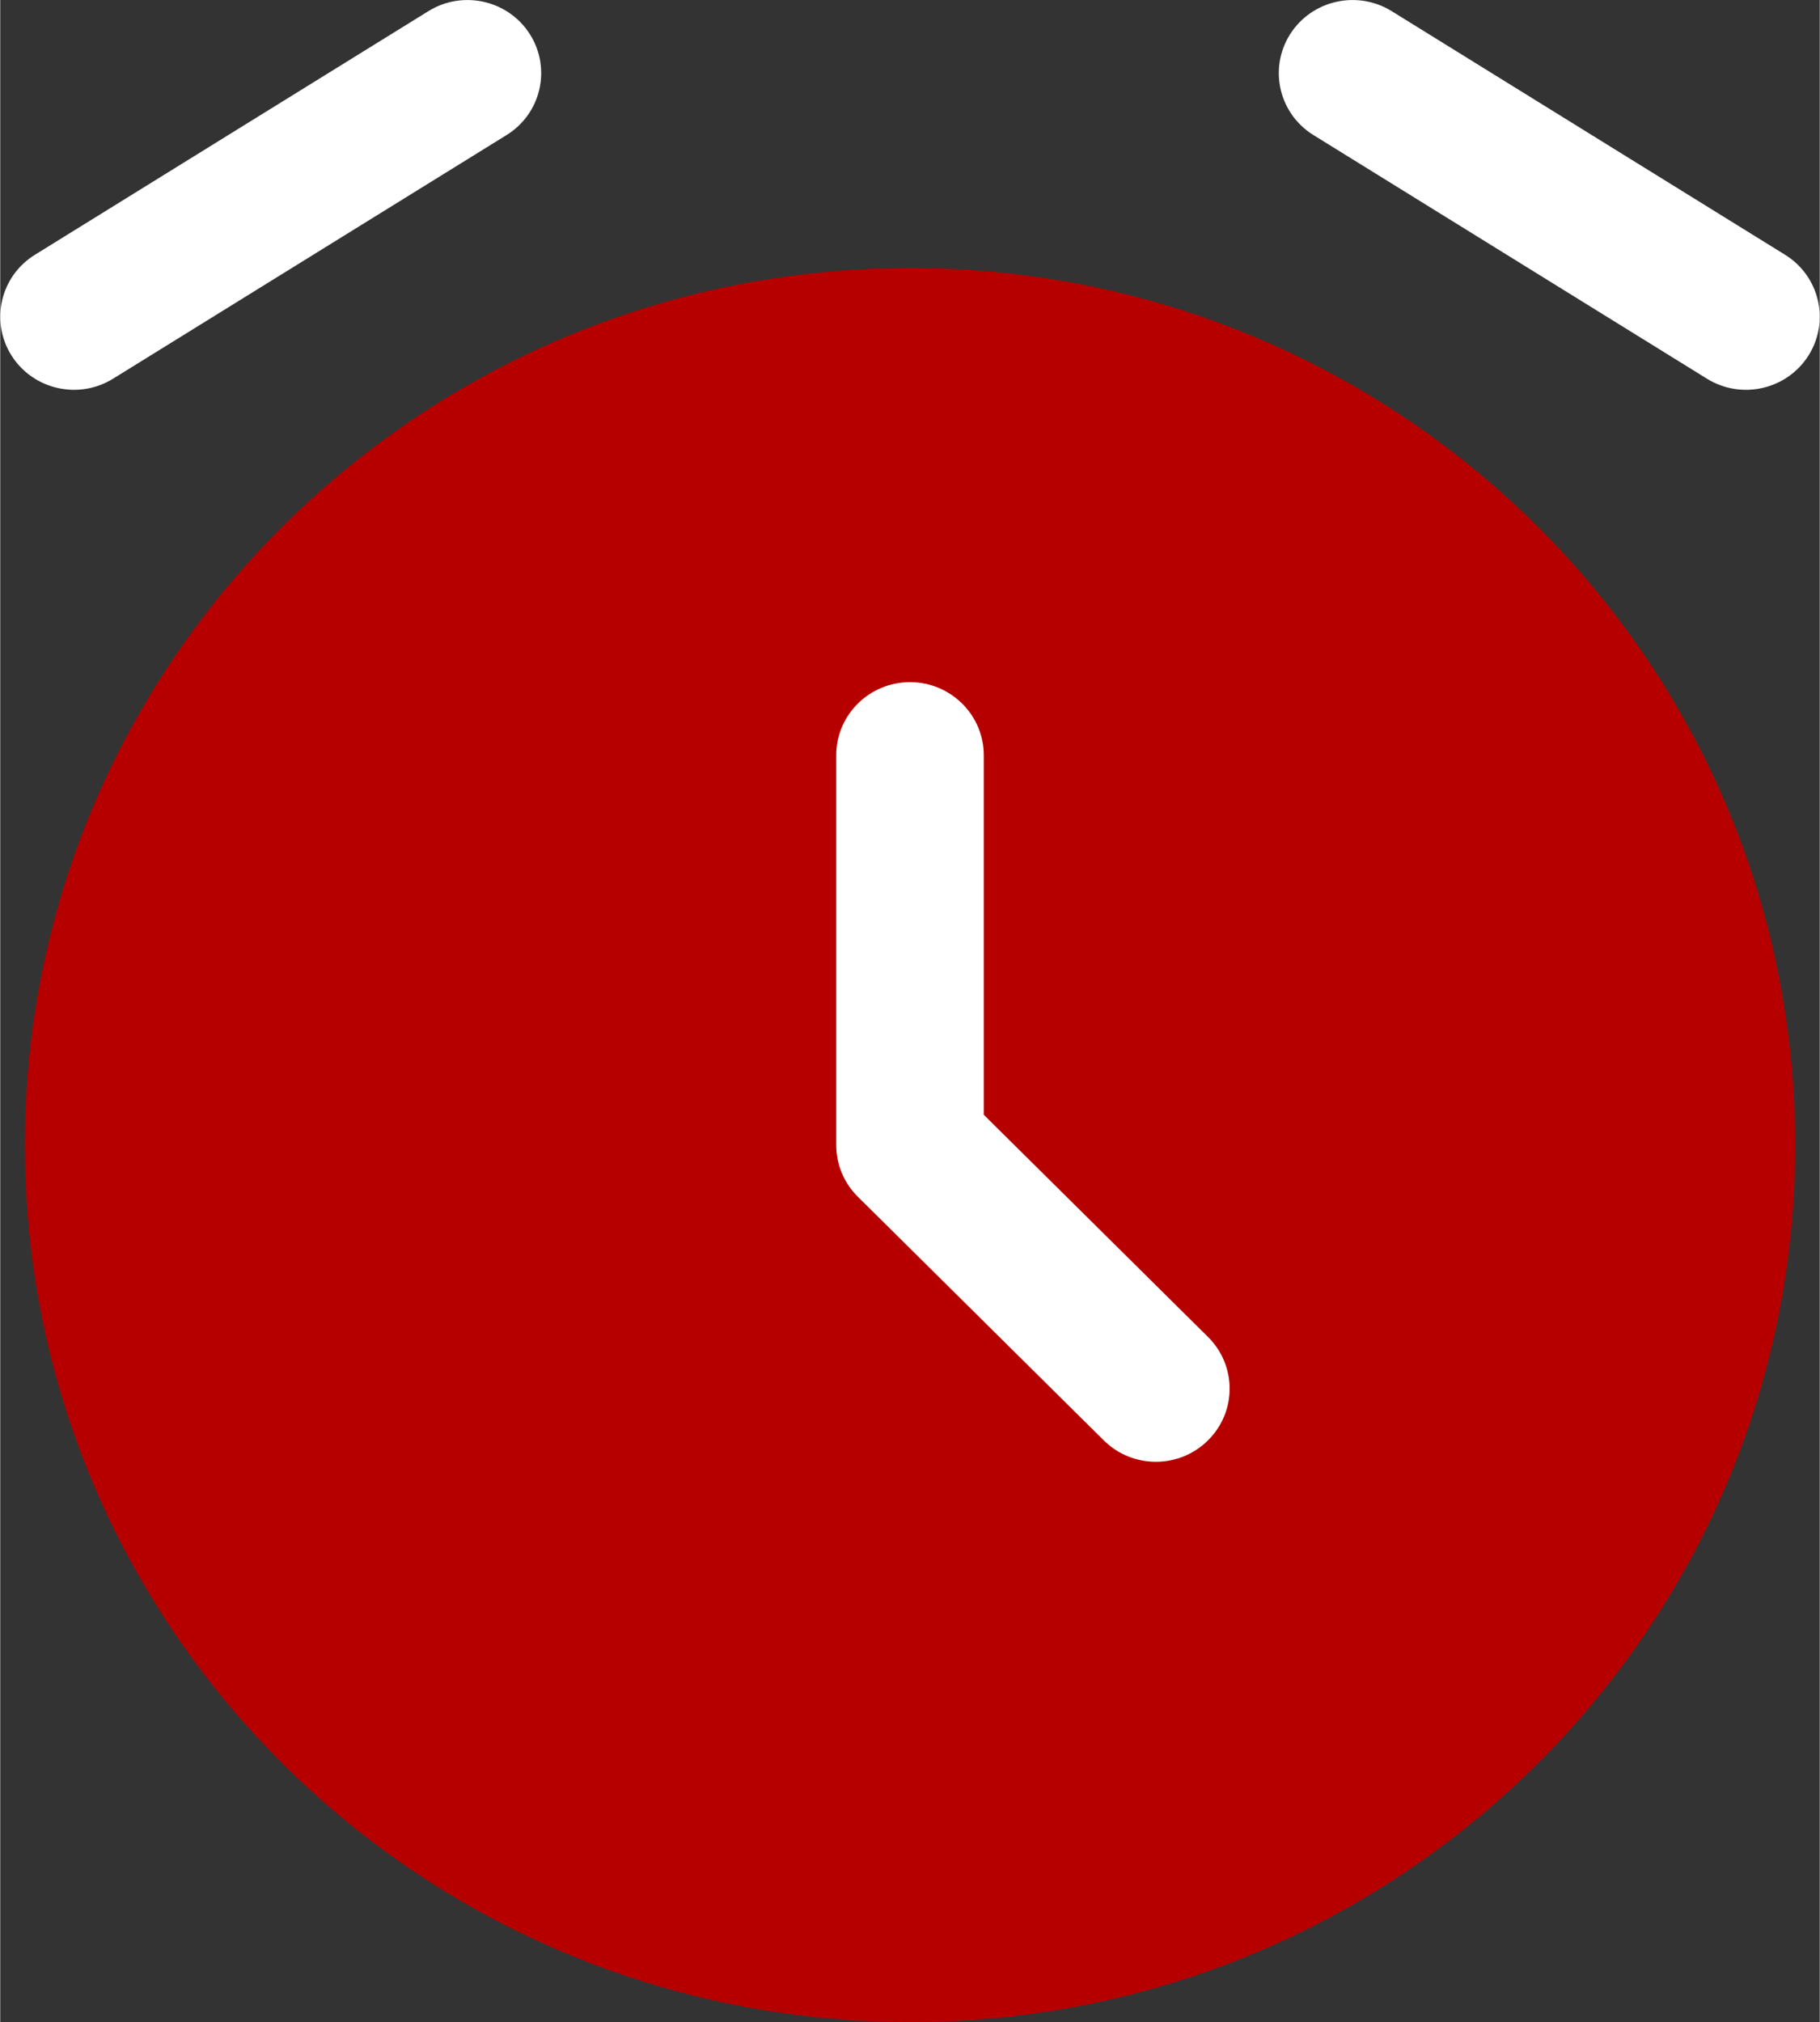 <?xml version="1.0" encoding="UTF-8"?> <svg xmlns="http://www.w3.org/2000/svg" xmlns:xlink="http://www.w3.org/1999/xlink" xmlns:xodm="http://www.corel.com/coreldraw/odm/2003" xml:space="preserve" width="2.183mm" height="2.425mm" version="1.1" style="shape-rendering:geometricPrecision; text-rendering:geometricPrecision; image-rendering:optimizeQuality; fill-rule:evenodd; clip-rule:evenodd" viewBox="0 0 218.28 242.54"><rect x="0" y="0" width="218.28" height="242.54" fill="#333333" stroke="none"/> <defs> <style type="text/css"> .fil2 {fill:white} .fil0 {fill:#B60000;fill-rule:nonzero} .fil1 {fill:white;fill-rule:nonzero} </style> </defs> <g id="Слой_x0020_1">  <path class="fil0" d="M109.14 242.54c58.65,0 106.19,-47.1 106.19,-105.2 0,-58.1 -47.54,-105.19 -106.19,-105.19 -58.65,0 -106.19,47.09 -106.19,105.19 0,58.1 47.54,105.2 106.19,105.2z"></path> <path class="fil1" d="M109.14 81.82c4.88,0 8.85,3.93 8.85,8.77l0 43.12 26.9 26.65c3.46,3.43 3.46,8.98 0,12.4 -3.45,3.43 -9.06,3.43 -12.51,0l-29.5 -29.22c-1.66,-1.64 -2.59,-3.87 -2.59,-6.2l0 -46.75c0,-4.84 3.96,-8.77 8.85,-8.77z"></path> <path class="fil2" d="M63.55 4.12c2.59,4.11 1.33,9.52 -2.81,12.08l-47.2 29.22c-4.14,2.57 -9.6,1.32 -12.19,-2.78 -2.59,-4.11 -1.33,-9.52 2.81,-12.08l47.2 -29.22c4.14,-2.57 9.6,-1.32 12.19,2.78z"></path> <path class="fil2" d="M154.73 4.12c2.59,-4.1 8.05,-5.35 12.2,-2.78l47.19 29.22c4.14,2.56 5.4,7.97 2.81,12.08 -2.59,4.1 -8.05,5.35 -12.19,2.78l-47.2 -29.22c-4.14,-2.56 -5.4,-7.97 -2.81,-12.08z"></path> </g> </svg> 